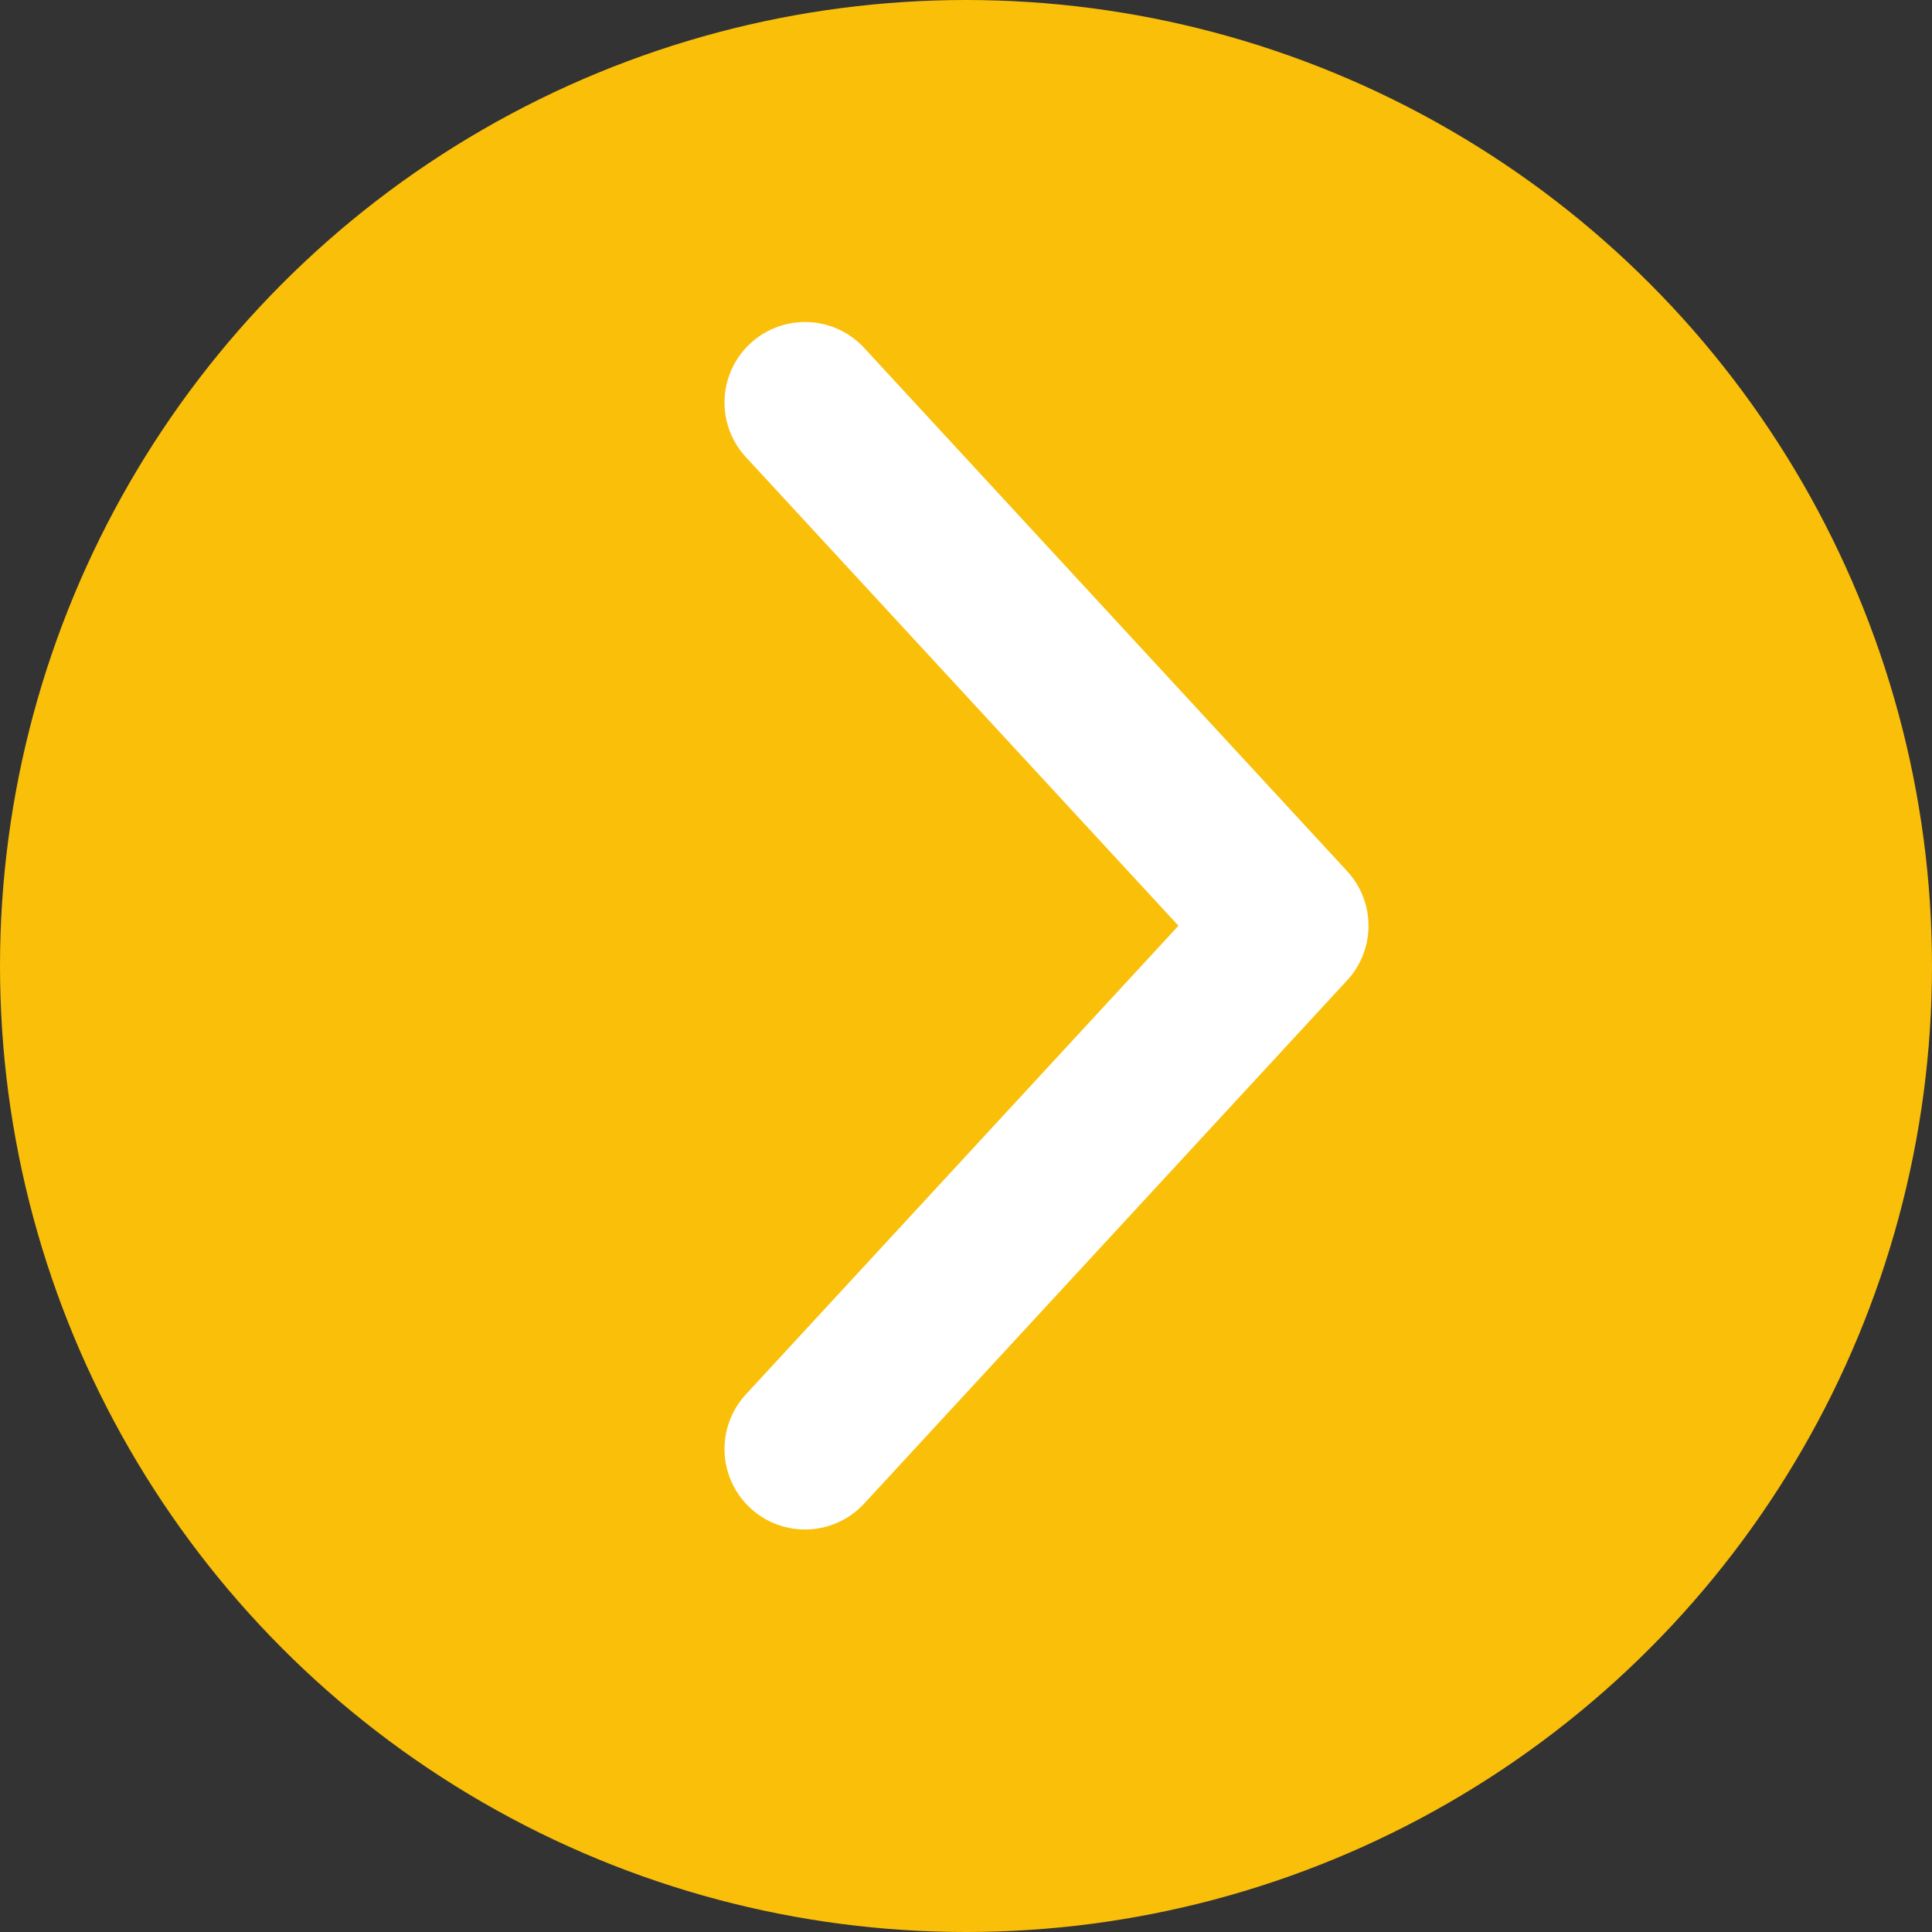 <svg width="12" height="12" viewBox="0 0 12 12" fill="none" xmlns="http://www.w3.org/2000/svg">
<rect x="0" y="0" width="12" height="12" fill="#333333" stroke="none"/>
<circle cx="6" cy="6" r="6" fill="#F9BF09"/>
<path d="M5 2.5L8 5.75L5 9" stroke="white" stroke-linecap="round" stroke-linejoin="round"/>
</svg>
